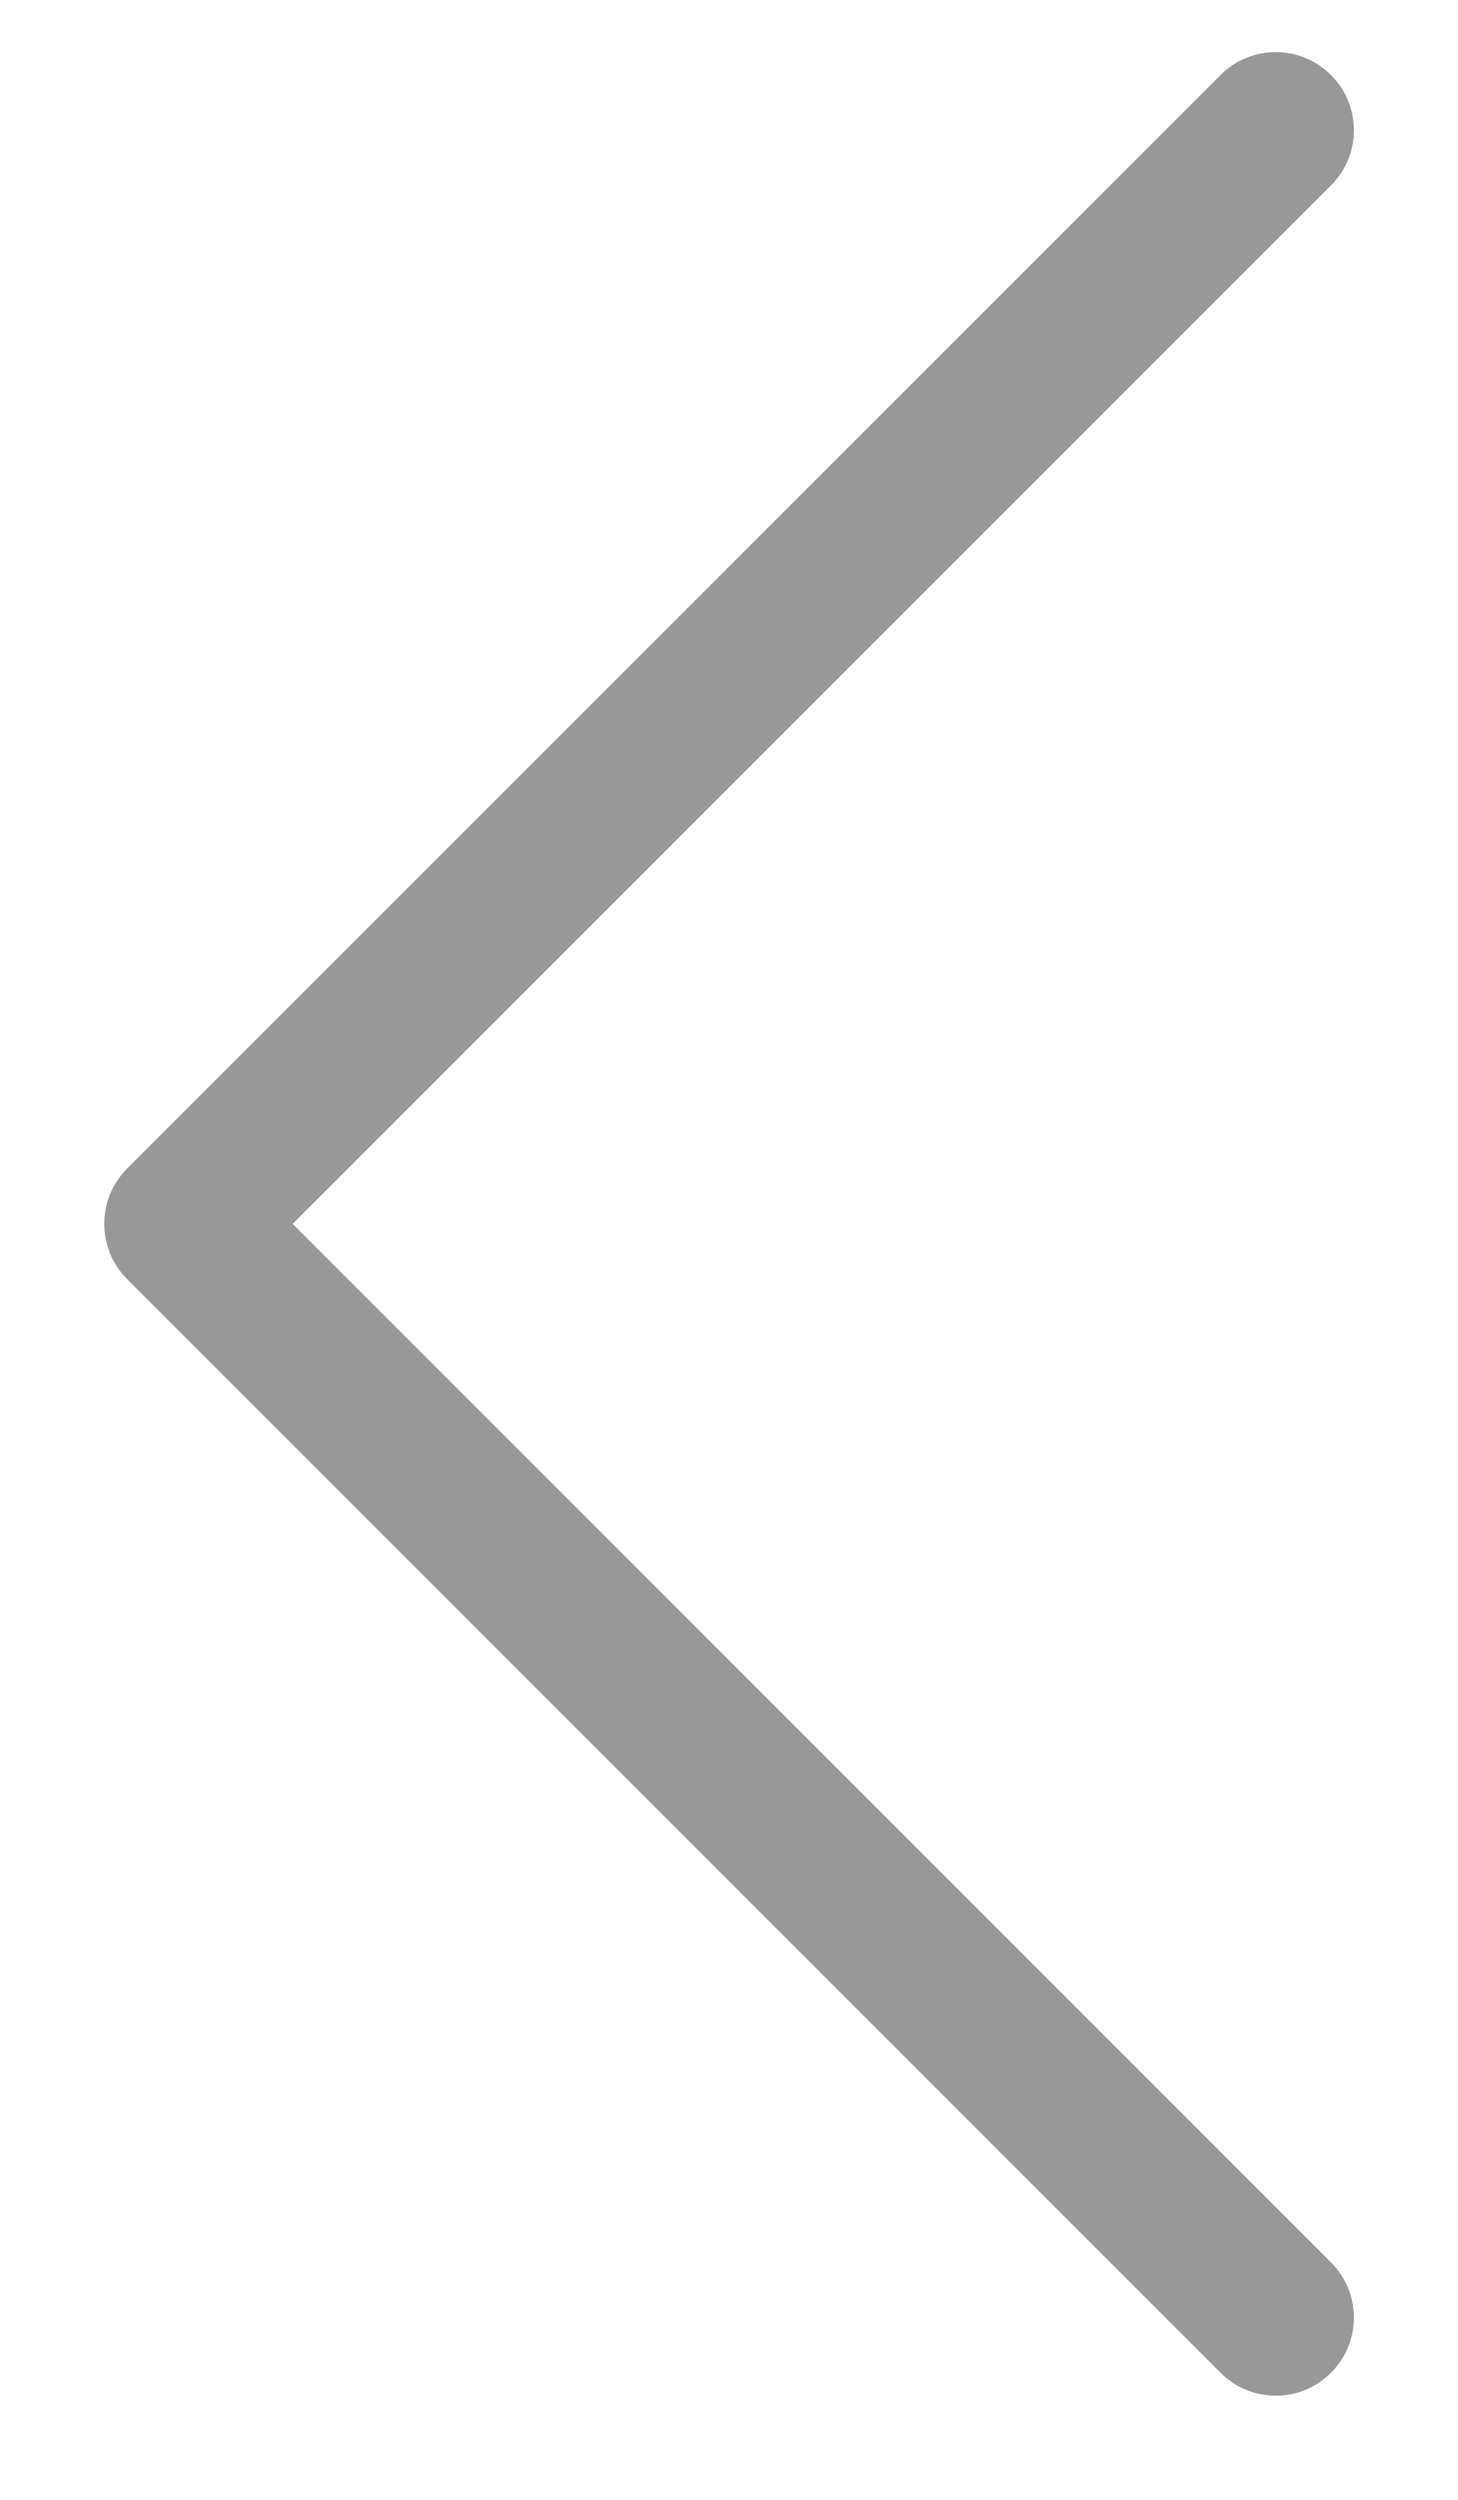 <svg width="7" height="12" viewBox="0 0 7 12" fill="none" xmlns="http://www.w3.org/2000/svg">
<path fill-rule="evenodd" clip-rule="evenodd" d="M6.125 0.25C6.221 0.25 6.317 0.287 6.39 0.36C6.537 0.506 6.537 0.744 6.39 0.89L1.405 5.875L6.39 10.86C6.537 11.006 6.537 11.244 6.39 11.39C6.244 11.537 6.006 11.537 5.86 11.39L0.61 6.14C0.464 5.994 0.464 5.756 0.61 5.61L5.86 0.36C5.933 0.287 6.029 0.25 6.125 0.25Z" fill="#989898"/>
</svg>
